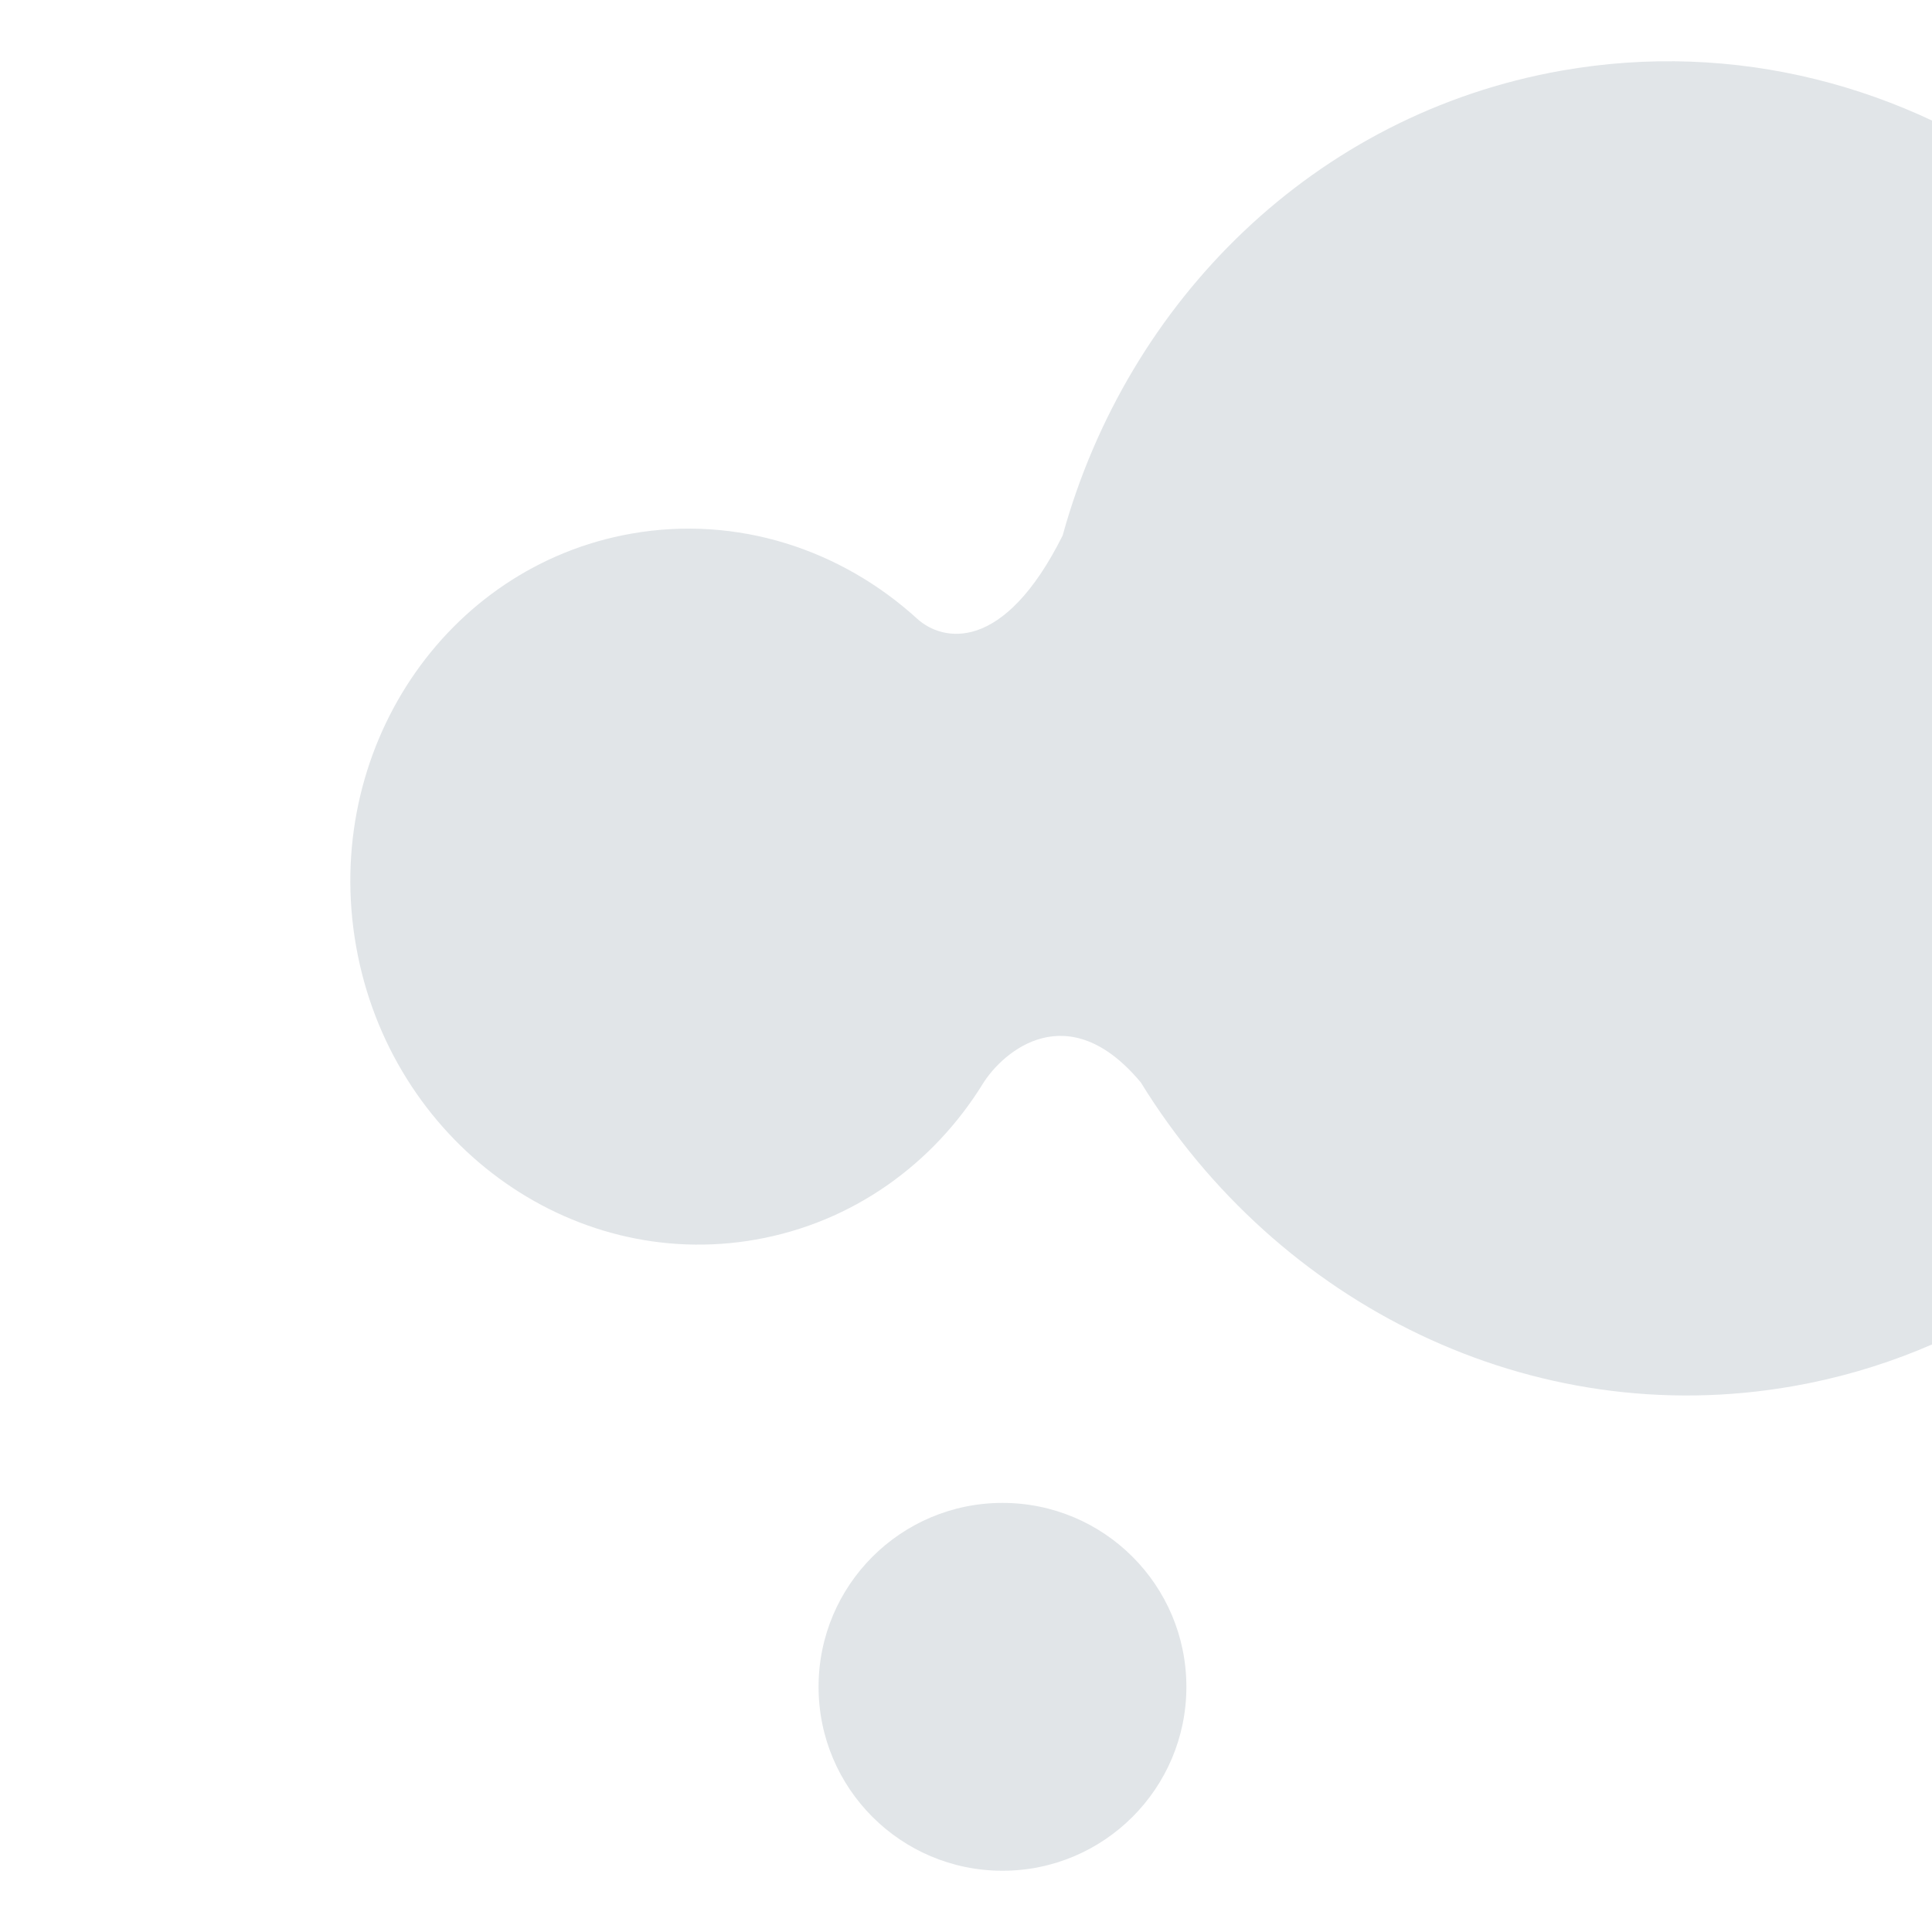 <?xml version="1.0" encoding="utf-8"?>
<svg version="1.1" xmlns="http://www.w3.org/2000/svg" xmlns:xlink="http://www.w3.org/1999/xlink" x="0px" y="0px"
	 viewBox="0 0 85.039 85.039" style="enable-background:new 0 0 85.039 85.039;" xml:space="preserve">
<style type="text/css">
	.st0{fill:#E1E5E8;}
</style>
<g>
	<path class="st0" d="M33.266,54.562c4.286-0.756,7.814-3.336,9.99-6.852c0.906-1.464,3.776-3.886,6.96-0.063
		c6.008,9.758,17.193,15.398,28.727,13.364c15.287-2.695,25.394-17.842,22.574-33.831C98.698,11.191,84.02,0.414,68.734,3.109
		C57.866,5.026,49.622,13.238,46.774,23.57c-2.604,5.216-5.291,4.678-6.403,3.665c-3.345-3.048-7.911-4.569-12.584-3.746
		c-8.203,1.447-13.627,9.575-12.114,18.156C17.186,50.225,25.063,56.008,33.266,54.562"/>
	<path class="st0" d="M44.125,66.152c4.471,0,8.095,3.624,8.095,8.095c0,4.471-3.624,8.096-8.095,8.096s-8.095-3.625-8.095-8.096
		C36.03,69.776,39.654,66.152,44.125,66.152"/>
</g>
</svg>
